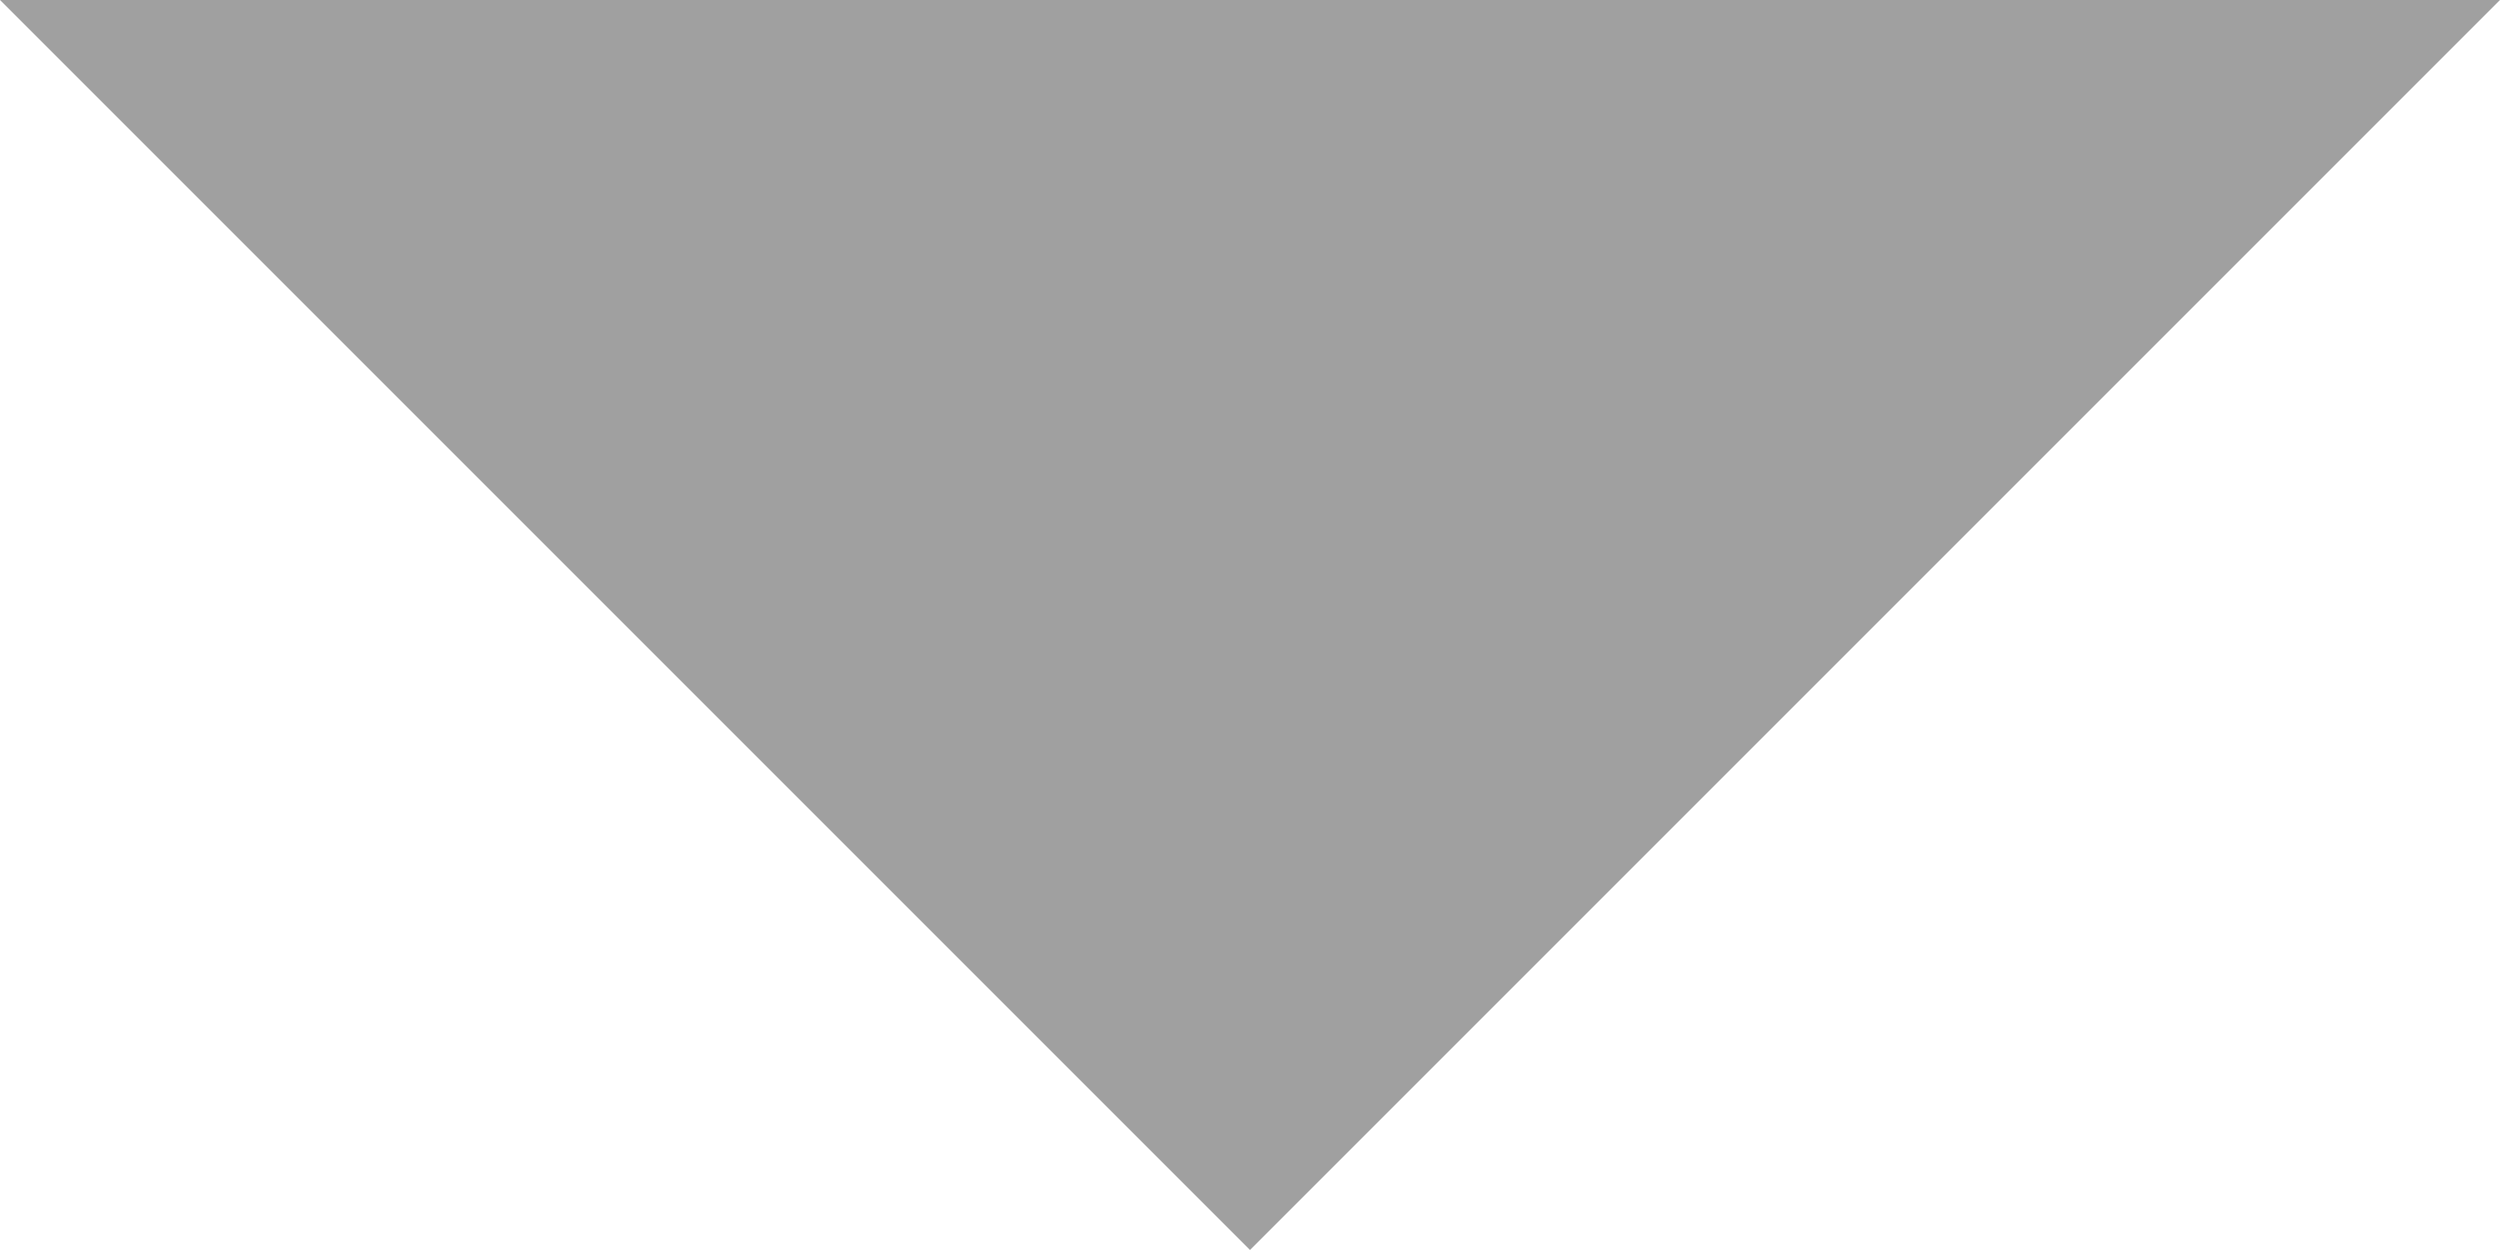 <svg xmlns="http://www.w3.org/2000/svg" width="12" height="6" viewBox="0 0 12 6">
  <g id="arrow_right" transform="translate(19 -10) rotate(90)" opacity="0.997" style="isolation: isolate">
    <path id="Path_471" data-name="Path 471" d="M10,19l6-6L10,7Z" transform="translate(0 0)" fill="#a0a0a0"/>
  </g>
</svg>
